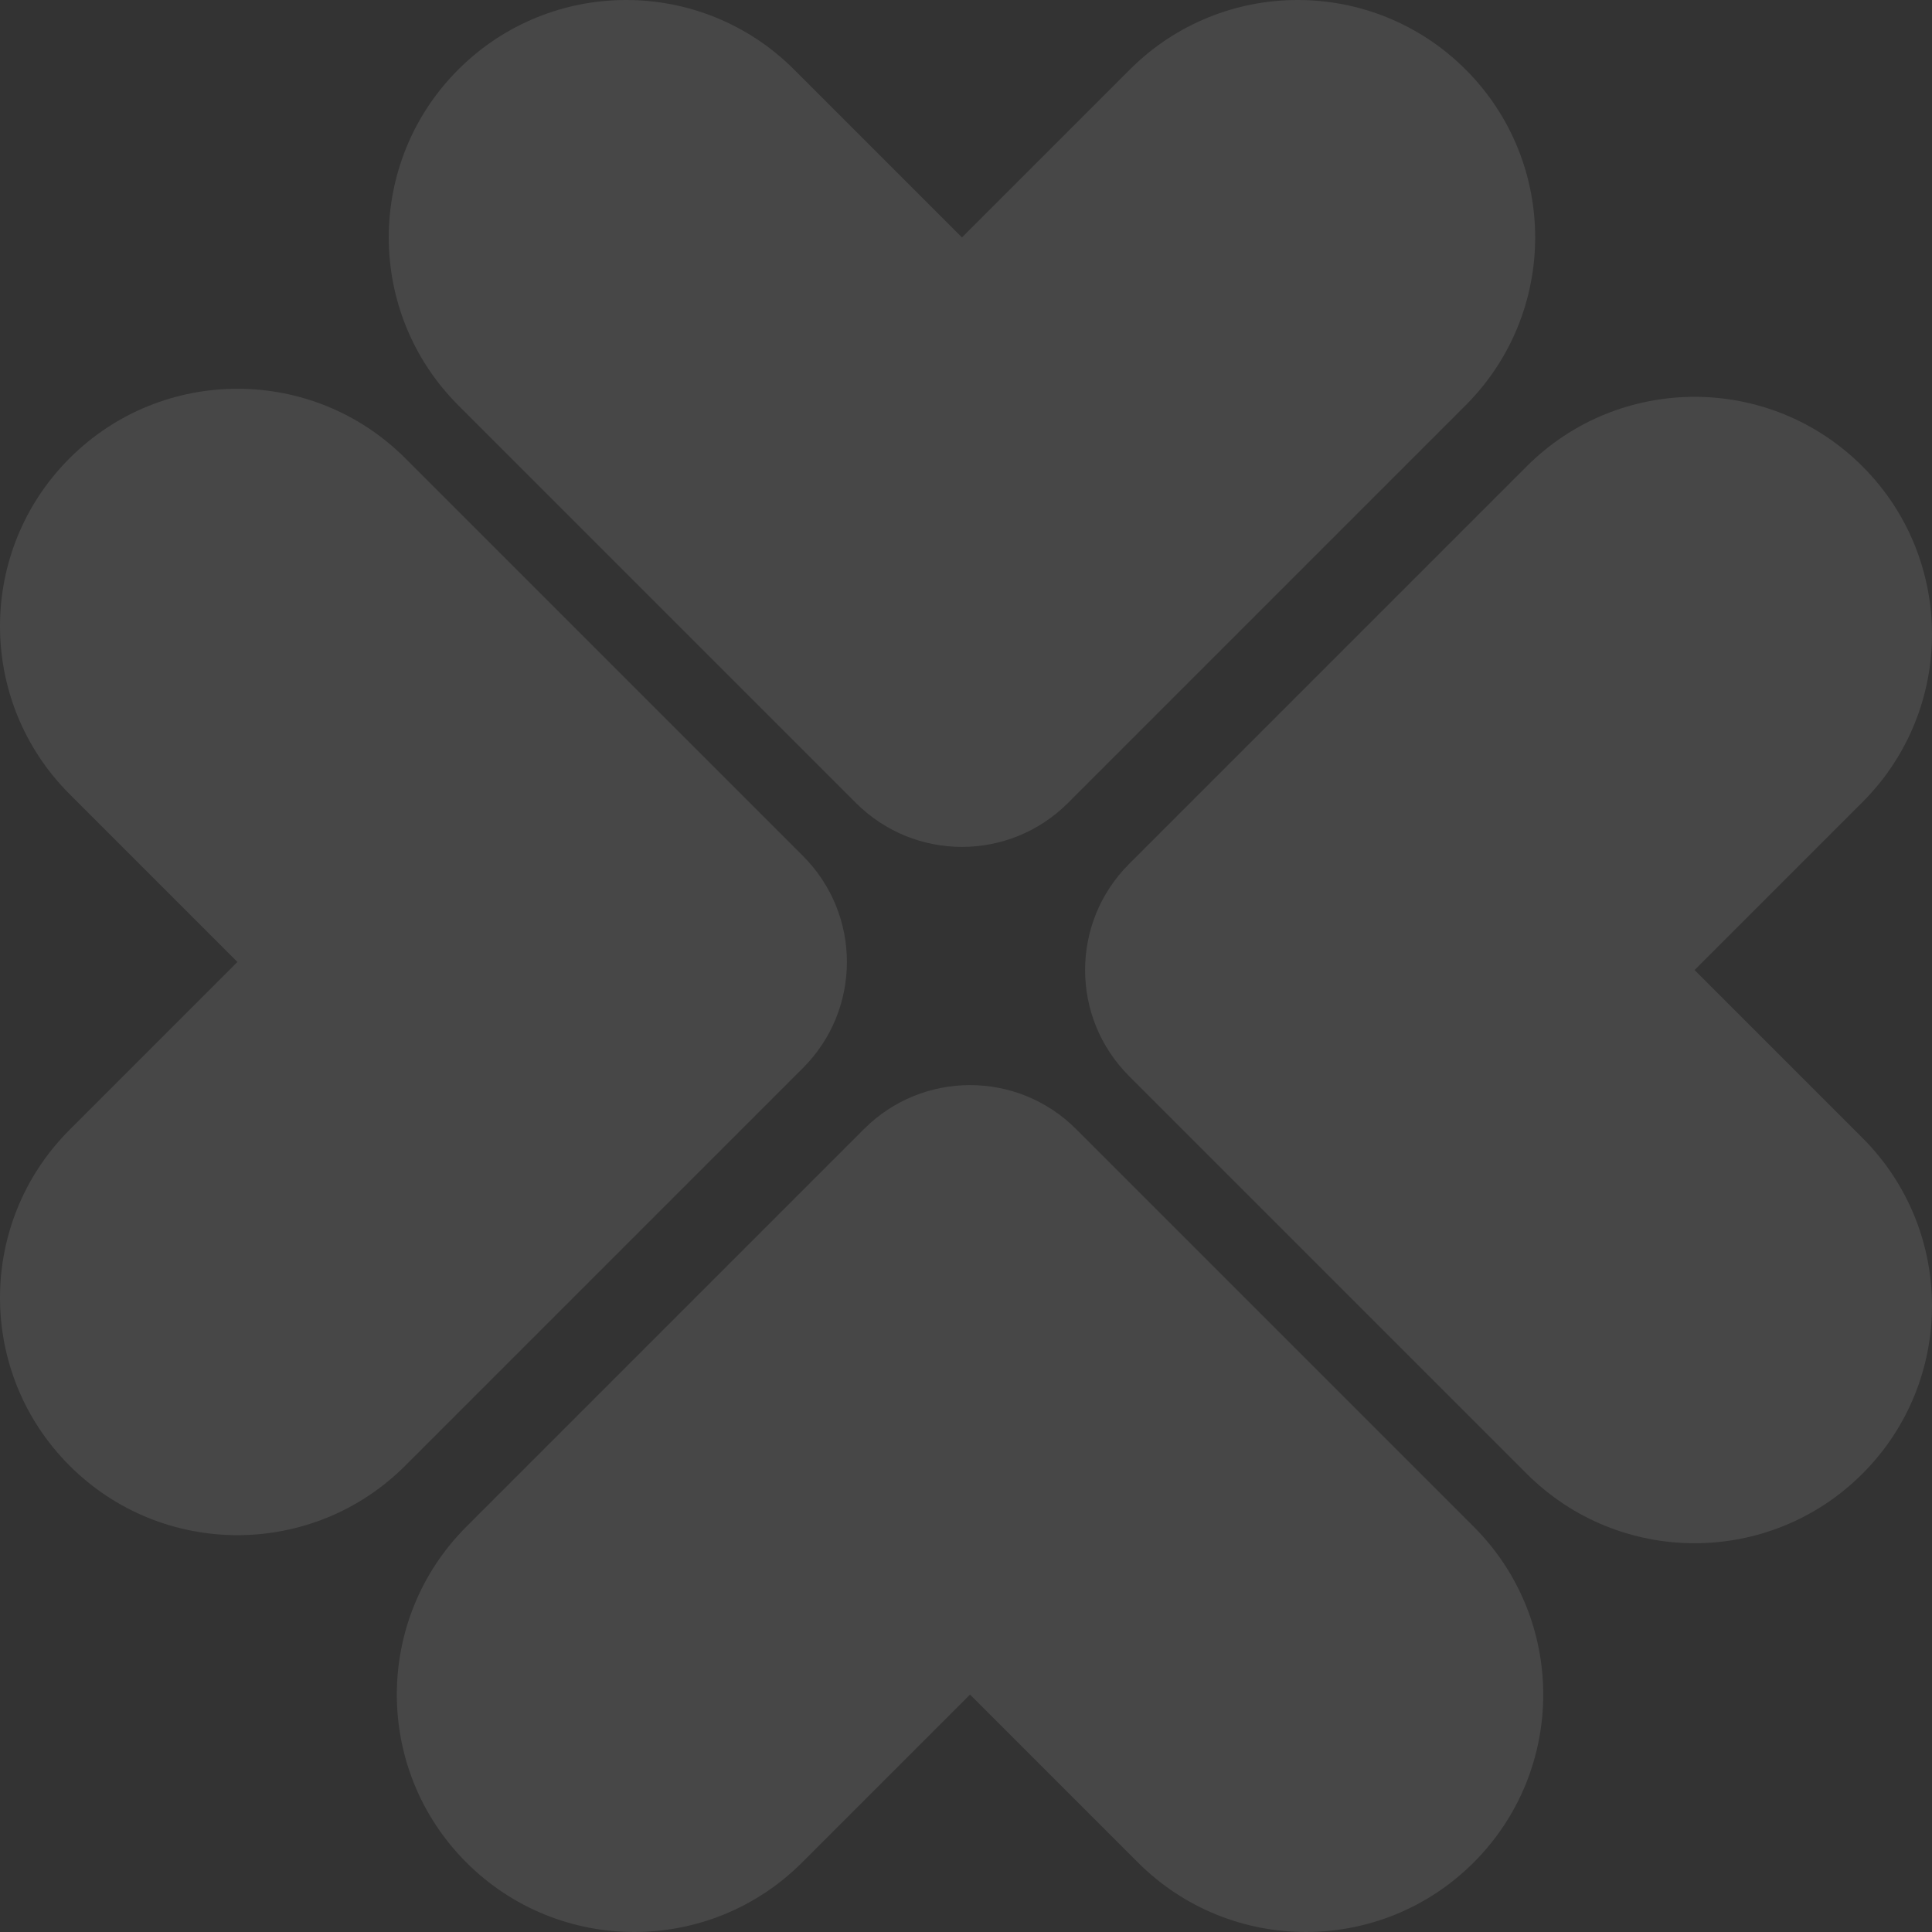 <?xml version="1.0" encoding="UTF-8"?> <svg xmlns="http://www.w3.org/2000/svg" width="805" height="805" viewBox="0 0 805 805" fill="none"><rect x="0" y="0" width="805" height="805" fill="#333333" stroke="none"/><path d="M470.771 28.974C509.406 -9.661 572.05 -9.655 610.678 28.974C649.307 67.602 649.313 130.246 610.678 168.88L444.973 334.585C420.587 358.971 381.048 358.971 356.661 334.585L190.956 168.88C152.328 130.252 152.321 67.608 190.956 28.974C229.591 -9.661 292.235 -9.655 330.864 28.974L400.817 98.927L470.771 28.974Z" fill="white" fill-opacity="0.1"></path><path d="M28.974 330.866C-9.661 292.232 -9.655 229.588 28.974 190.959C67.602 152.331 130.246 152.325 168.881 190.959L334.586 356.664C358.973 381.05 358.973 420.589 334.586 444.976L168.881 610.68C130.253 649.308 67.609 649.314 28.974 610.68C-9.661 572.045 -9.655 509.401 28.974 470.773L98.927 400.82L28.974 330.866Z" fill="white" fill-opacity="0.1"></path><path d="M334.225 776.026C295.59 814.661 232.946 814.655 194.318 776.026C155.689 737.398 155.683 674.754 194.318 636.12L360.023 470.415C384.409 446.029 423.948 446.029 448.335 470.415L614.04 636.12C652.668 674.748 652.675 737.392 614.04 776.026C575.405 814.661 512.761 814.655 474.132 776.026L404.179 706.073L334.225 776.026Z" fill="white" fill-opacity="0.1"></path><path d="M776.026 614.041C814.655 575.412 814.661 512.768 776.026 474.134L706.073 404.18L776.026 334.227C814.655 295.599 814.661 232.955 776.026 194.32C737.391 155.686 674.747 155.692 636.119 194.32L470.414 360.024C446.027 384.411 446.027 423.95 470.414 448.336L636.119 614.041C674.754 652.675 737.398 652.669 776.026 614.041Z" fill="white" fill-opacity="0.1"></path></svg> 